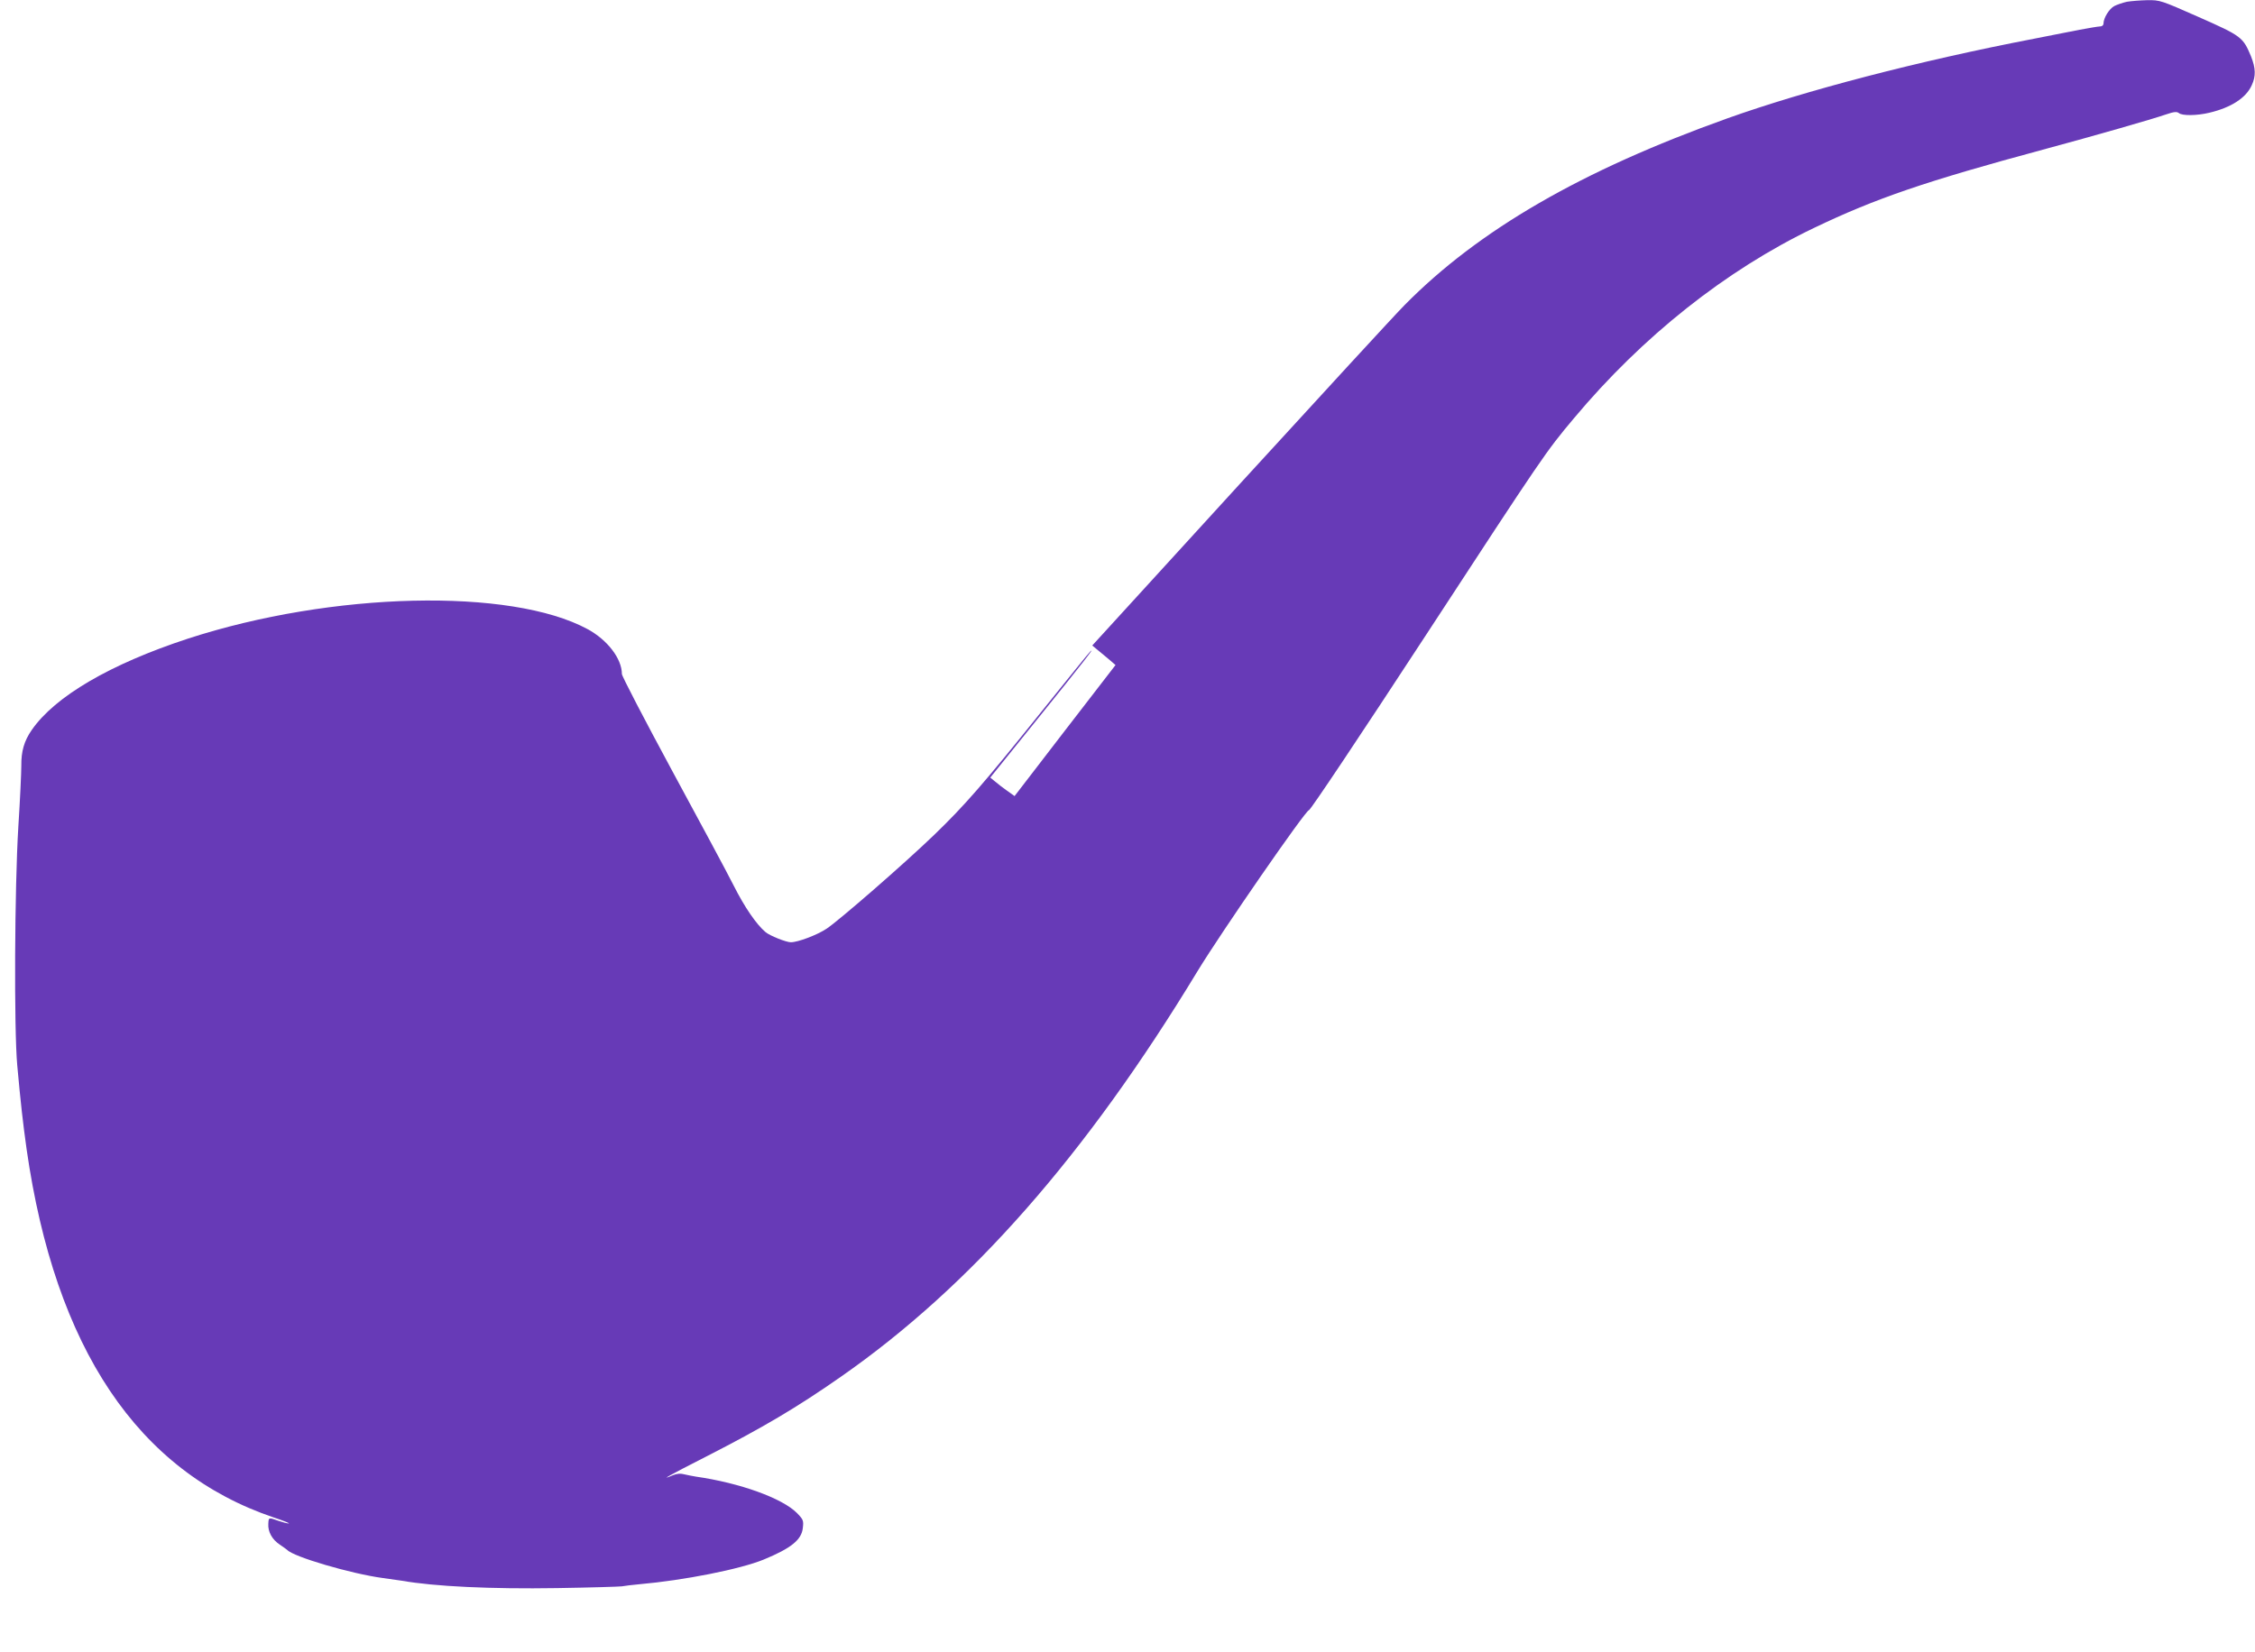 <?xml version="1.0" standalone="no"?>
<!DOCTYPE svg PUBLIC "-//W3C//DTD SVG 20010904//EN"
 "http://www.w3.org/TR/2001/REC-SVG-20010904/DTD/svg10.dtd">
<svg version="1.0" xmlns="http://www.w3.org/2000/svg"
 width="1280pt" height="938pt" viewBox="0 0 1280 938"
 preserveAspectRatio="xMidYMid meet">
<g transform="translate(0,938) scale(0.1,-0.1)"
fill="#673ab7" stroke="none">
<path d="M12073 9370 c-23 -5 -55 -16 -71 -24 -29 -15 -62 -68 -62 -100 0 -9
-8 -16 -19 -16 -10 0 -63 -9 -117 -19 -55 -11 -171 -34 -259 -51 -659 -127
-1294 -293 -1740 -452 -828 -296 -1412 -634 -1832 -1060 -51 -51 -470 -507
-933 -1013 l-840 -920 36 -30 c20 -16 49 -41 66 -55 l30 -26 -287 -372 -286
-372 -42 30 c-23 16 -54 40 -69 53 l-27 22 270 335 c255 316 332 415 297 380
-9 -8 -136 -166 -284 -350 -320 -399 -430 -525 -600 -689 -170 -164 -540 -486
-612 -534 -54 -36 -163 -77 -203 -77 -26 0 -120 37 -144 58 -51 43 -118 140
-180 263 -37 74 -196 369 -352 657 -155 287 -283 533 -283 545 0 87 -82 194
-195 255 -436 236 -1451 212 -2268 -54 -442 -145 -755 -328 -887 -519 -43 -62
-60 -121 -59 -203 0 -37 -7 -193 -17 -347 -21 -343 -25 -1149 -6 -1355 19
-211 32 -324 53 -475 162 -1130 632 -1831 1403 -2091 55 -18 94 -34 85 -34 -9
0 -36 7 -59 15 -56 20 -55 20 -57 -17 -3 -44 21 -89 65 -118 20 -14 39 -27 42
-30 34 -39 364 -136 544 -160 45 -6 92 -13 106 -15 187 -33 507 -48 883 -42
188 3 353 8 367 10 14 3 59 8 100 12 251 22 571 85 705 140 155 64 215 112
222 179 5 42 3 48 -33 85 -83 84 -323 171 -574 207 -19 3 -49 9 -66 13 -20 6
-42 4 -64 -5 -80 -34 -29 -5 185 104 328 168 516 279 768 455 736 513 1390
1256 2024 2302 135 222 614 915 633 915 9 1 292 425 660 988 675 1033 683
1045 844 1237 389 465 863 841 1361 1080 352 169 637 266 1300 445 297 80 624
174 699 200 47 16 62 17 74 8 18 -16 103 -15 173 2 123 29 208 84 240 155 25
53 23 98 -4 166 -45 108 -54 115 -296 222 -215 95 -220 97 -293 96 -40 -1 -92
-5 -115 -9z"/>
</g>
</svg>
